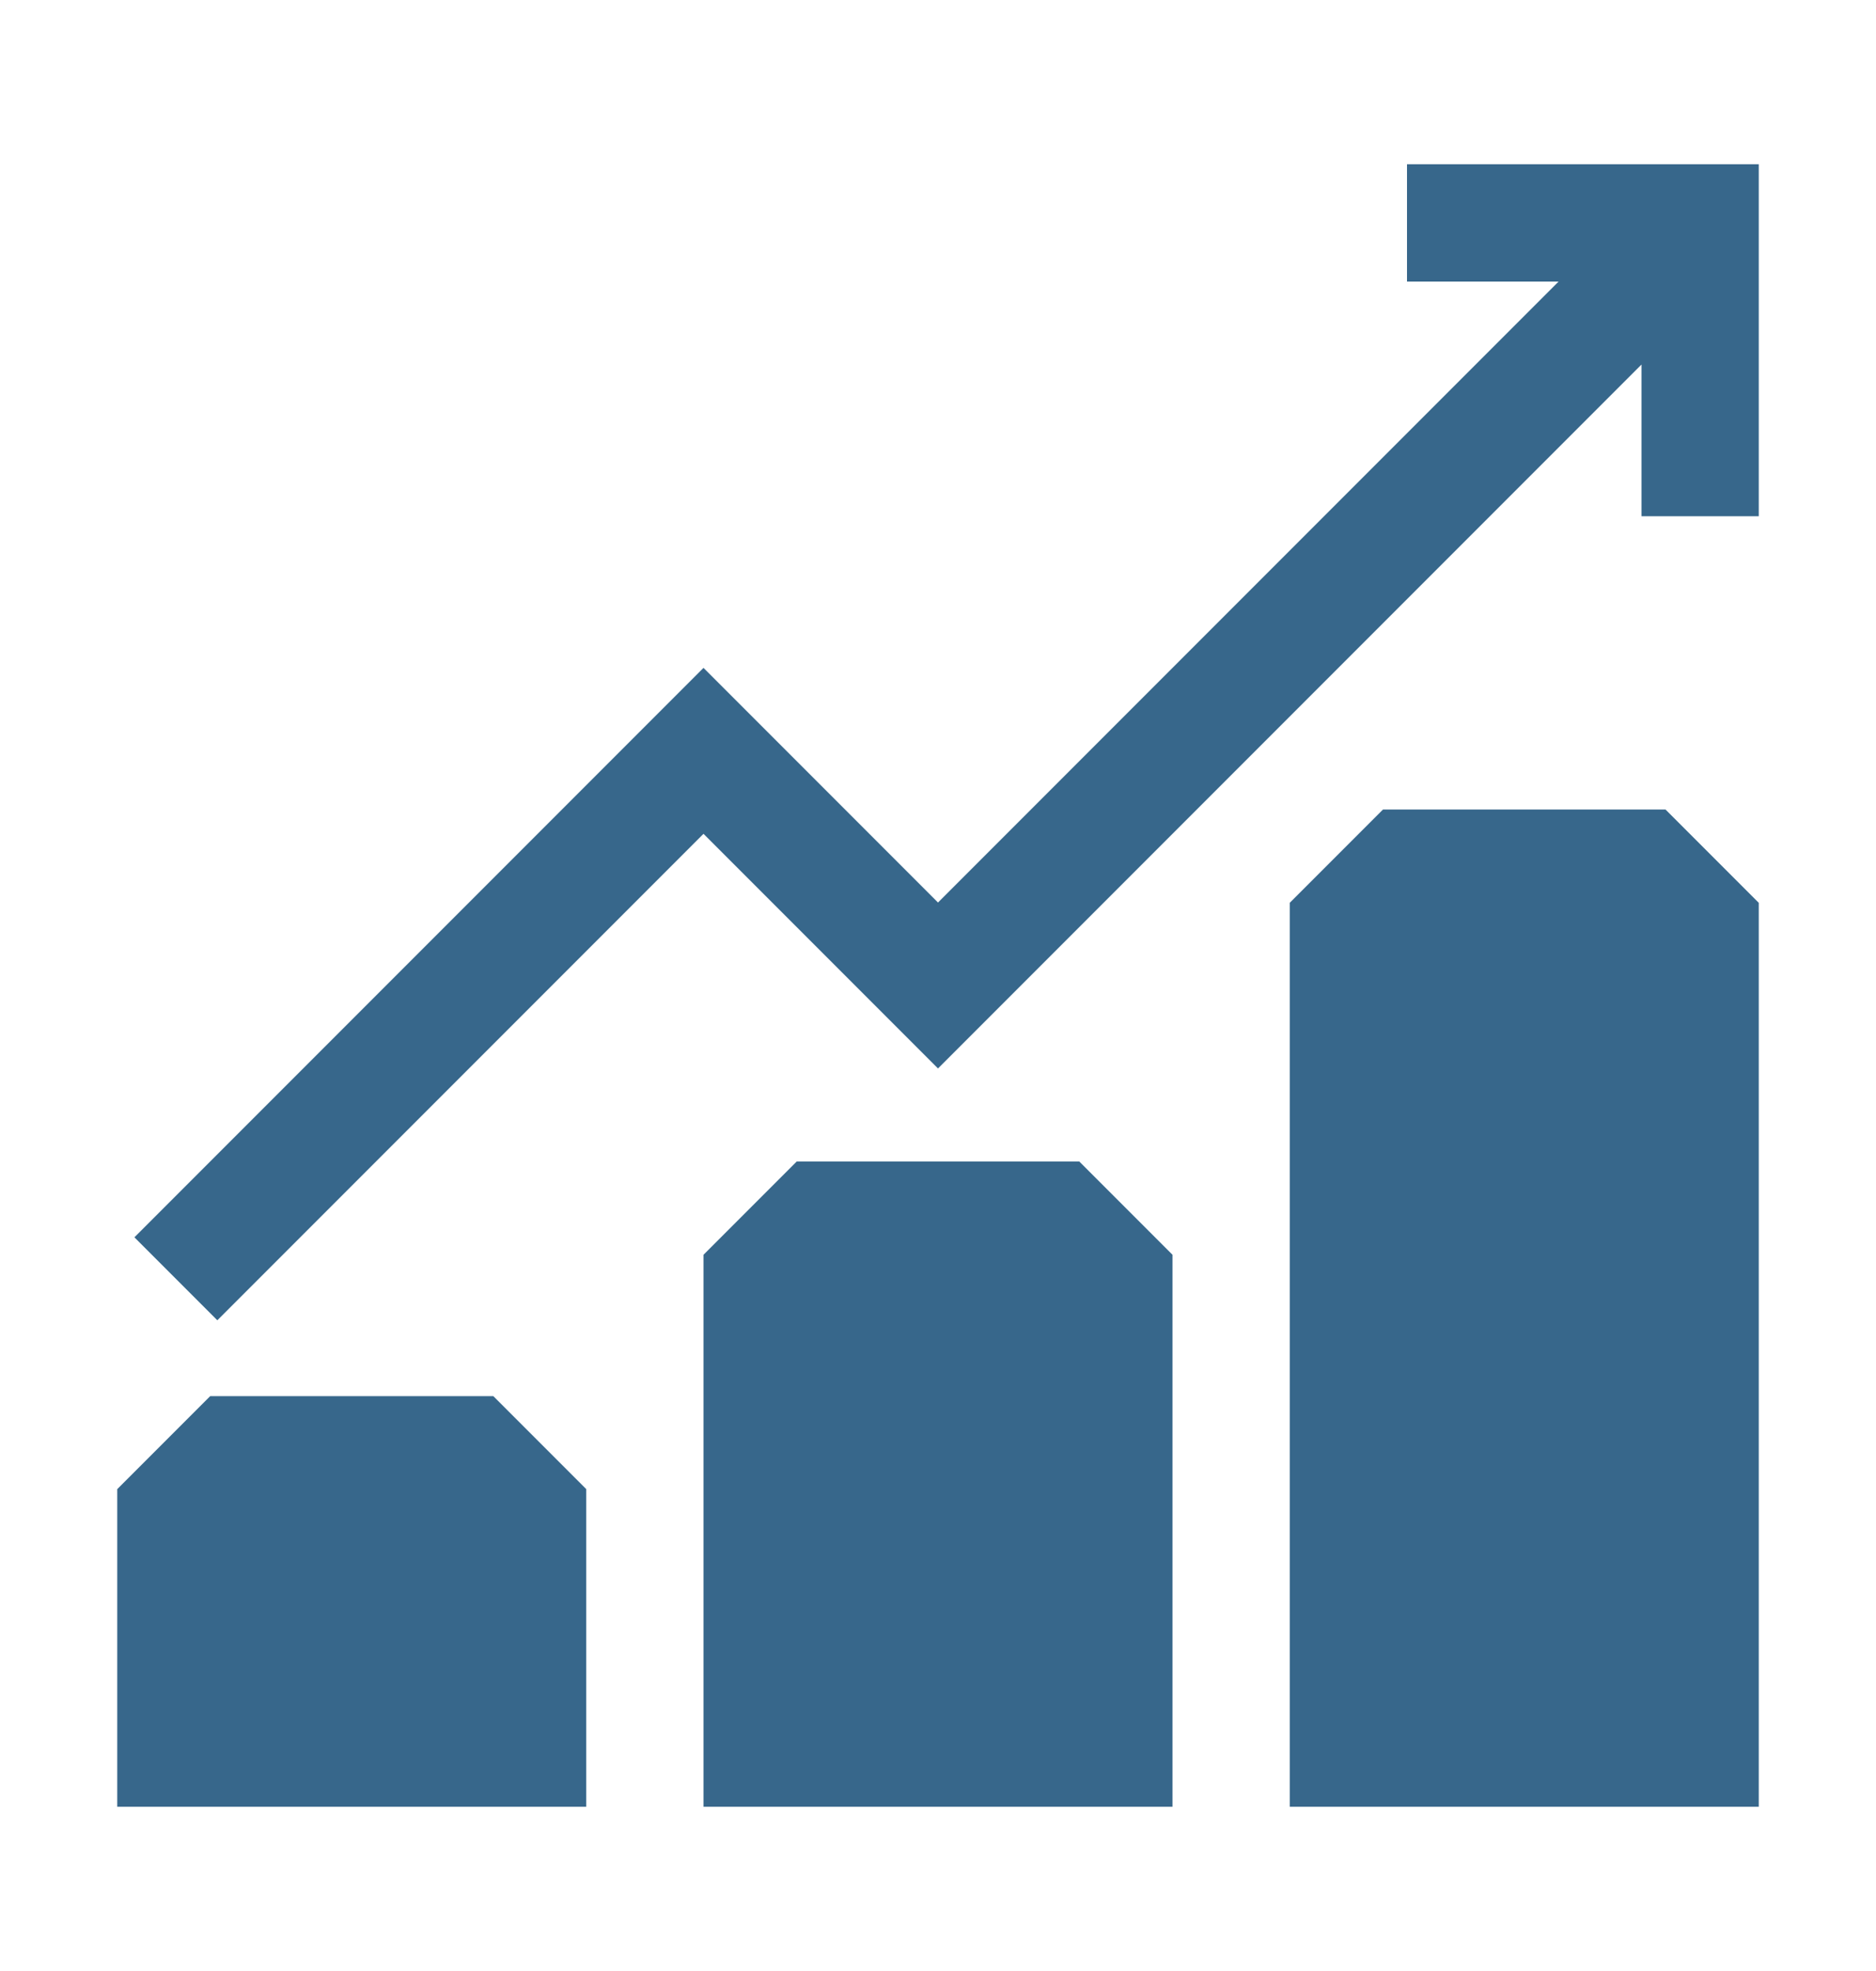 <svg width="20" height="21" viewBox="0 0 20 21" fill="none" xmlns="http://www.w3.org/2000/svg">
<path d="M15 1.75V3H16.616L10 9.616L7.5 7.116L1.433 13.183L2.317 14.067L7.5 8.884L10 11.384L17.5 3.884V5.5H18.75V1.75H15Z" fill="#37678B"/>
<path d="M5.259 14.875H2.241L1.25 15.866V19.25H6.25V15.866L5.259 14.875Z" fill="#37678B"/>
<path d="M8.494 12.375L7.5 13.369V19.25H12.5V13.369L11.506 12.375H8.494Z" fill="#37678B"/>
<path d="M14.744 8.625L13.75 9.619V19.25H18.75V9.619L17.756 8.625H14.744Z" fill="#37678B"/>
</svg>
